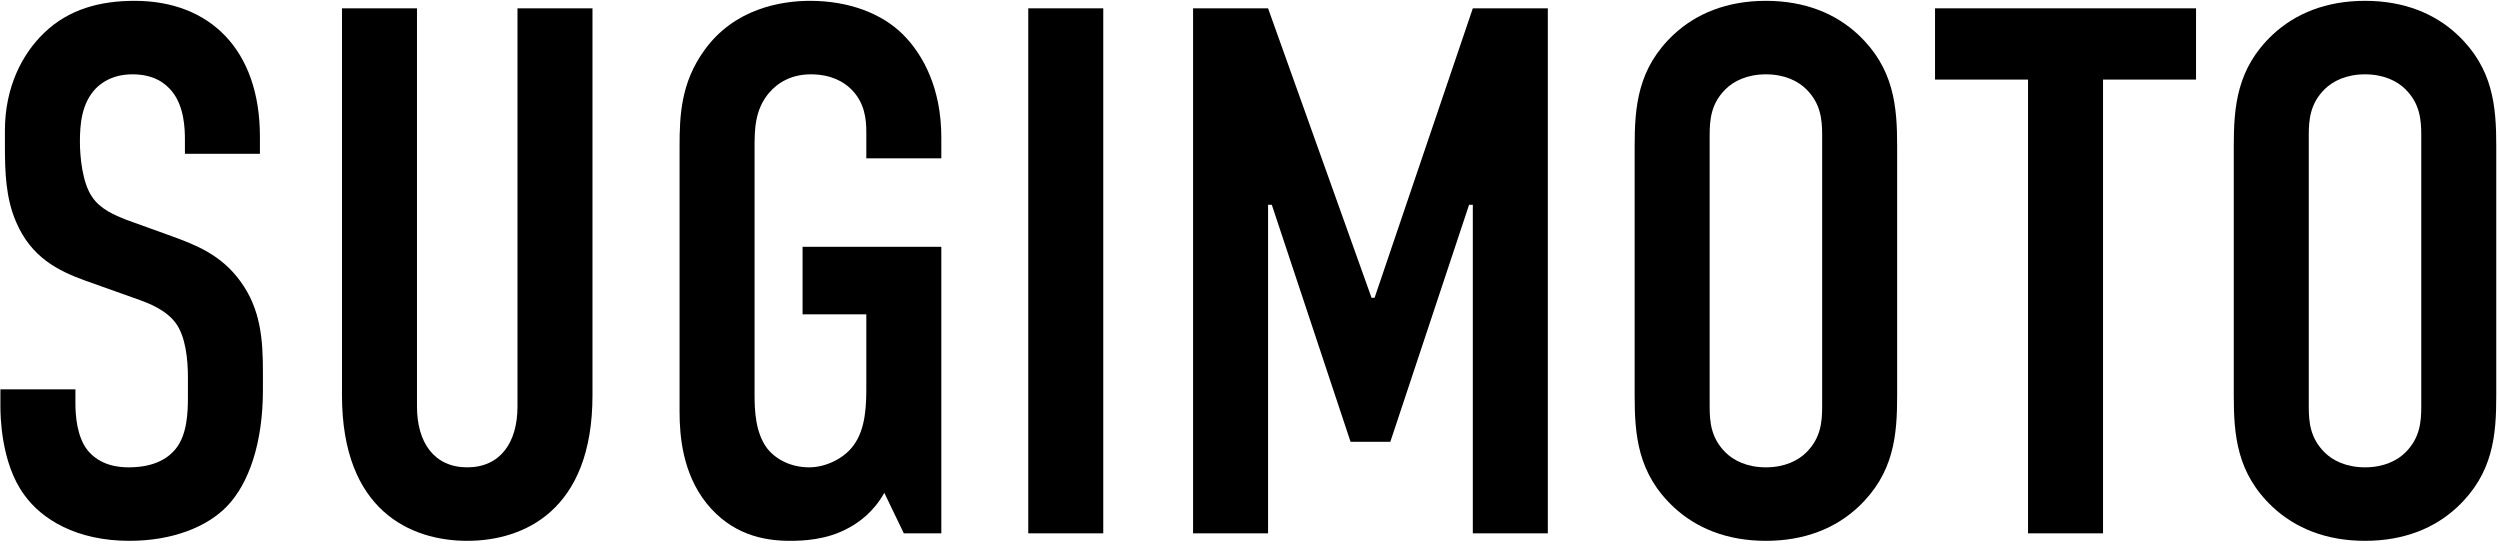<svg width="150" height="33" viewBox="0 0 150 33" fill="none" xmlns="http://www.w3.org/2000/svg">
<path d="M134.026 23.72V8.78C134.026 6.395 134.206 4.1 136.366 2.075C137.716 0.815 139.561 0.05 141.901 0.05C144.241 0.05 146.086 0.815 147.436 2.075C149.596 4.1 149.776 6.395 149.776 8.78V23.72C149.776 26.105 149.596 28.4 147.436 30.425C146.086 31.685 144.241 32.45 141.901 32.45C139.561 32.45 137.716 31.685 136.366 30.425C134.206 28.4 134.026 26.105 134.026 23.72ZM145.276 24.395V8.105C145.276 7.16 145.186 6.215 144.331 5.36C143.836 4.865 143.026 4.46 141.901 4.46C140.776 4.46 139.966 4.865 139.471 5.36C138.616 6.215 138.526 7.16 138.526 8.105V24.395C138.526 25.34 138.616 26.285 139.471 27.14C139.966 27.635 140.776 28.04 141.901 28.04C143.026 28.04 143.836 27.635 144.331 27.14C145.186 26.285 145.276 25.34 145.276 24.395Z" fill="black"/>
<path d="M116.102 0.5H131.762V4.775H126.182V32H121.682V4.775H116.102V0.5Z" fill="black"/>
<path d="M98.079 23.72V8.78C98.079 6.395 98.259 4.1 100.419 2.075C101.769 0.815 103.614 0.05 105.954 0.05C108.294 0.05 110.139 0.815 111.489 2.075C113.649 4.1 113.829 6.395 113.829 8.78V23.72C113.829 26.105 113.649 28.4 111.489 30.425C110.139 31.685 108.294 32.45 105.954 32.45C103.614 32.45 101.769 31.685 100.419 30.425C98.259 28.4 98.079 26.105 98.079 23.72ZM109.329 24.395V8.105C109.329 7.16 109.239 6.215 108.384 5.36C107.889 4.865 107.079 4.46 105.954 4.46C104.829 4.46 104.019 4.865 103.524 5.36C102.669 6.215 102.579 7.16 102.579 8.105V24.395C102.579 25.34 102.669 26.285 103.524 27.14C104.019 27.635 104.829 28.04 105.954 28.04C107.079 28.04 107.889 27.635 108.384 27.14C109.239 26.285 109.329 25.34 109.329 24.395Z" fill="black"/>
<path d="M71.584 32V0.5H76.084L82.294 17.87H82.474L88.369 0.5H92.869V32H88.369V12.29H88.144L83.419 26.51H81.034L76.309 12.29H76.084V32H71.584Z" fill="black"/>
<path d="M61.696 0.5H66.196V32H61.696V0.5Z" fill="black"/>
<path d="M54.229 32L53.059 29.57C52.429 30.695 51.574 31.325 50.899 31.685C49.594 32.405 48.154 32.45 47.389 32.45C45.769 32.45 43.879 32.045 42.394 30.2C40.954 28.4 40.774 26.15 40.774 24.71V8.78C40.774 6.89 40.864 4.955 42.259 3.02C44.059 0.5 46.894 0.05 48.604 0.05C50.944 0.05 52.924 0.815 54.184 2.075C55.399 3.29 56.479 5.315 56.479 8.24V9.5H51.979V7.925C51.979 7.16 51.889 6.17 51.079 5.36C50.629 4.91 49.864 4.46 48.649 4.46C47.479 4.46 46.669 4.955 46.129 5.585C45.274 6.62 45.274 7.79 45.274 8.915V23.675C45.274 24.62 45.319 25.97 46.039 26.915C46.579 27.59 47.479 28.04 48.559 28.04C49.504 28.04 50.584 27.545 51.169 26.78C51.979 25.745 51.979 24.215 51.979 23.09V18.86H48.154V14.81H56.479V32H54.229Z" fill="black"/>
<path d="M20.519 0.5H25.019V24.395C25.019 26.555 26.054 28.04 28.034 28.04C30.014 28.04 31.049 26.555 31.049 24.395V0.5H35.549V23.72C35.549 30.65 31.409 32.45 28.034 32.45C24.659 32.45 20.519 30.65 20.519 23.72V0.5Z" fill="black"/>
<path d="M11.095 9.23V8.375C11.095 7.7 11.05 6.395 10.33 5.495C9.925 5 9.25 4.46 7.945 4.46C7.315 4.46 6.46 4.595 5.74 5.315C4.885 6.215 4.795 7.475 4.795 8.51C4.795 9.365 4.93 10.94 5.515 11.795C6.01 12.56 6.91 12.92 7.585 13.19L10.33 14.18C11.68 14.675 13.255 15.26 14.425 16.88C15.64 18.545 15.775 20.345 15.775 22.325V23.405C15.775 26.6 14.92 29.03 13.615 30.38C12.445 31.595 10.375 32.45 7.765 32.45C4.57 32.45 2.5 31.145 1.465 29.705C0.025 27.77 0.025 24.8 0.025 24.395V23.36H4.525V24.215C4.525 24.935 4.615 26.195 5.245 27.005C6.01 27.95 7.135 28.04 7.72 28.04C9.43 28.04 10.195 27.365 10.555 26.915C11.23 26.06 11.275 24.755 11.275 23.81V22.64C11.275 21.56 11.14 20.21 10.555 19.4C9.97 18.59 8.89 18.185 8.395 18.005L5.11 16.835C3.49 16.25 1.87 15.44 0.97 13.325C0.34 11.885 0.295 10.31 0.295 8.735V7.835C0.295 5.225 1.33 3.245 2.635 1.985C4.12 0.545 6.01 0.05 8.08 0.05C12.58 0.05 15.595 2.975 15.595 8.195V9.23H11.095Z" fill="black"/>
</svg>
